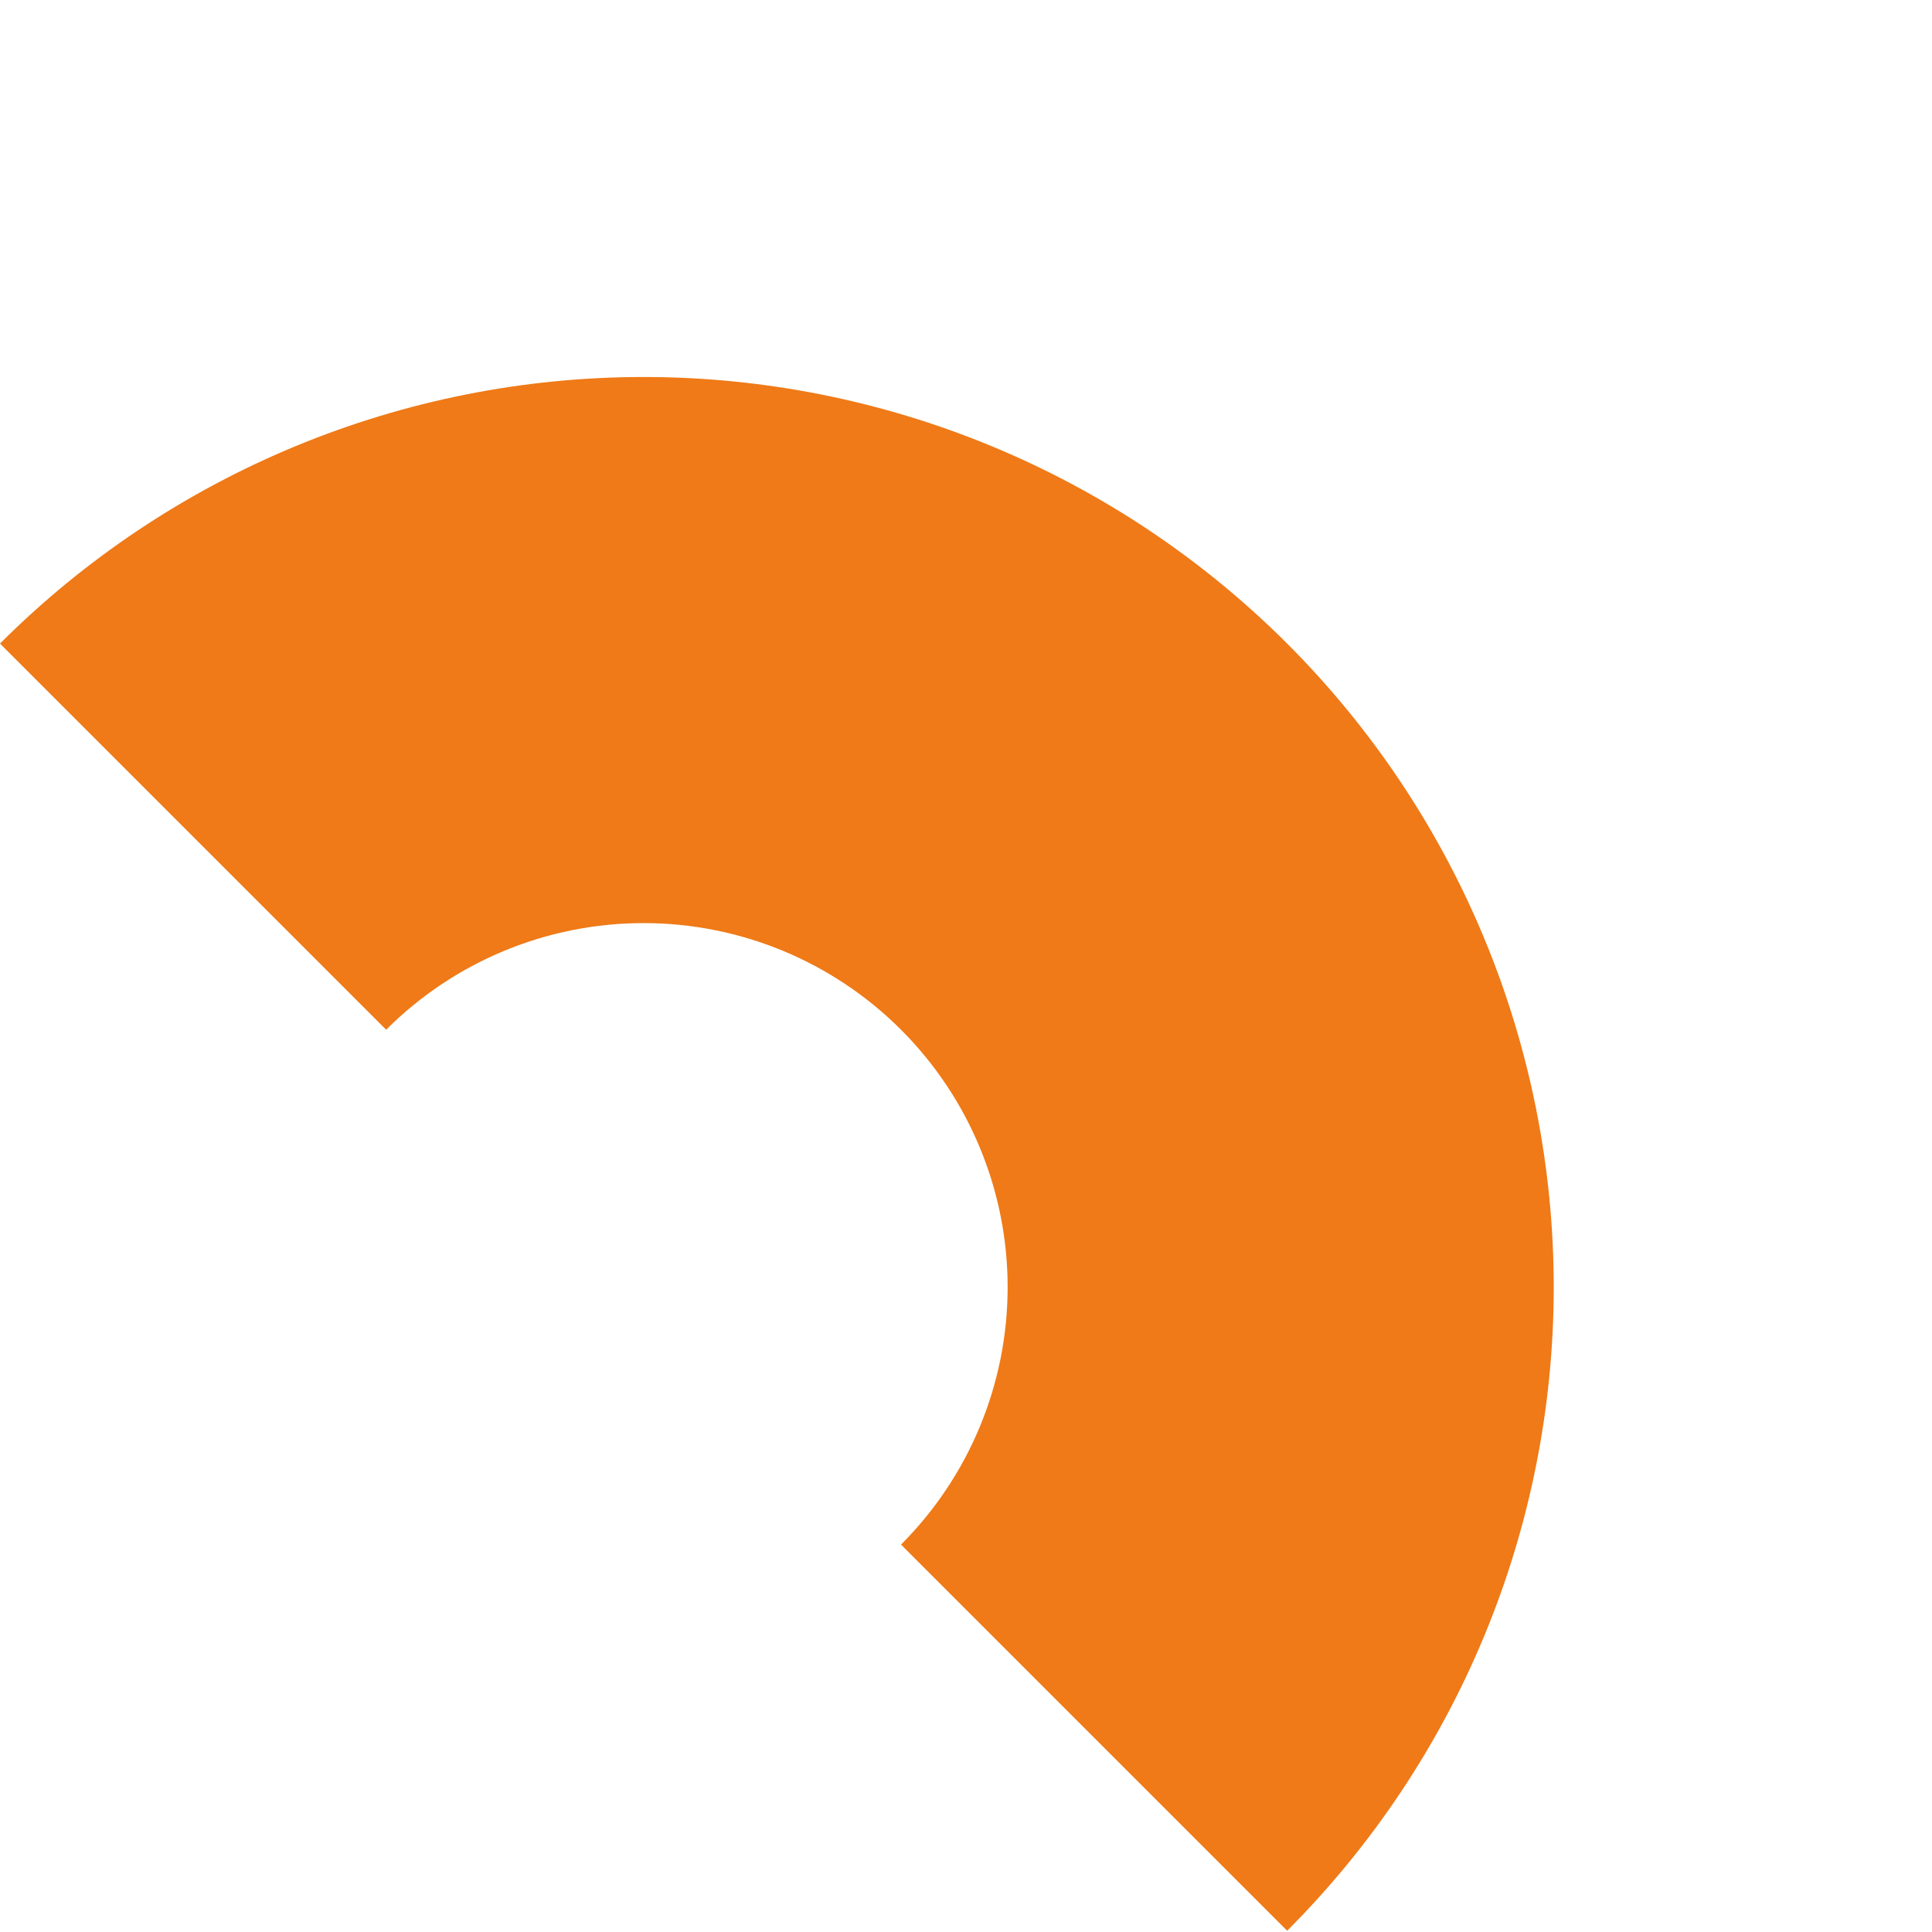 <?xml version="1.0" encoding="UTF-8"?> <svg xmlns="http://www.w3.org/2000/svg" width="813" height="813" viewBox="0 0 813 813" fill="none"> <path d="M541.644 812.466C613.471 740.639 653.822 643.222 653.822 541.644C653.822 440.066 613.471 342.648 541.644 270.822C469.818 198.995 372.4 158.644 270.822 158.644C169.244 158.644 71.827 198.995 0 270.822L162.494 433.315C191.224 404.584 230.191 388.444 270.822 388.444C311.453 388.444 350.42 404.584 379.151 433.315C407.882 462.046 424.022 501.013 424.022 541.644C424.022 582.275 407.882 621.242 379.151 649.973L541.644 812.466Z" fill="#EF7A17"></path> </svg> 